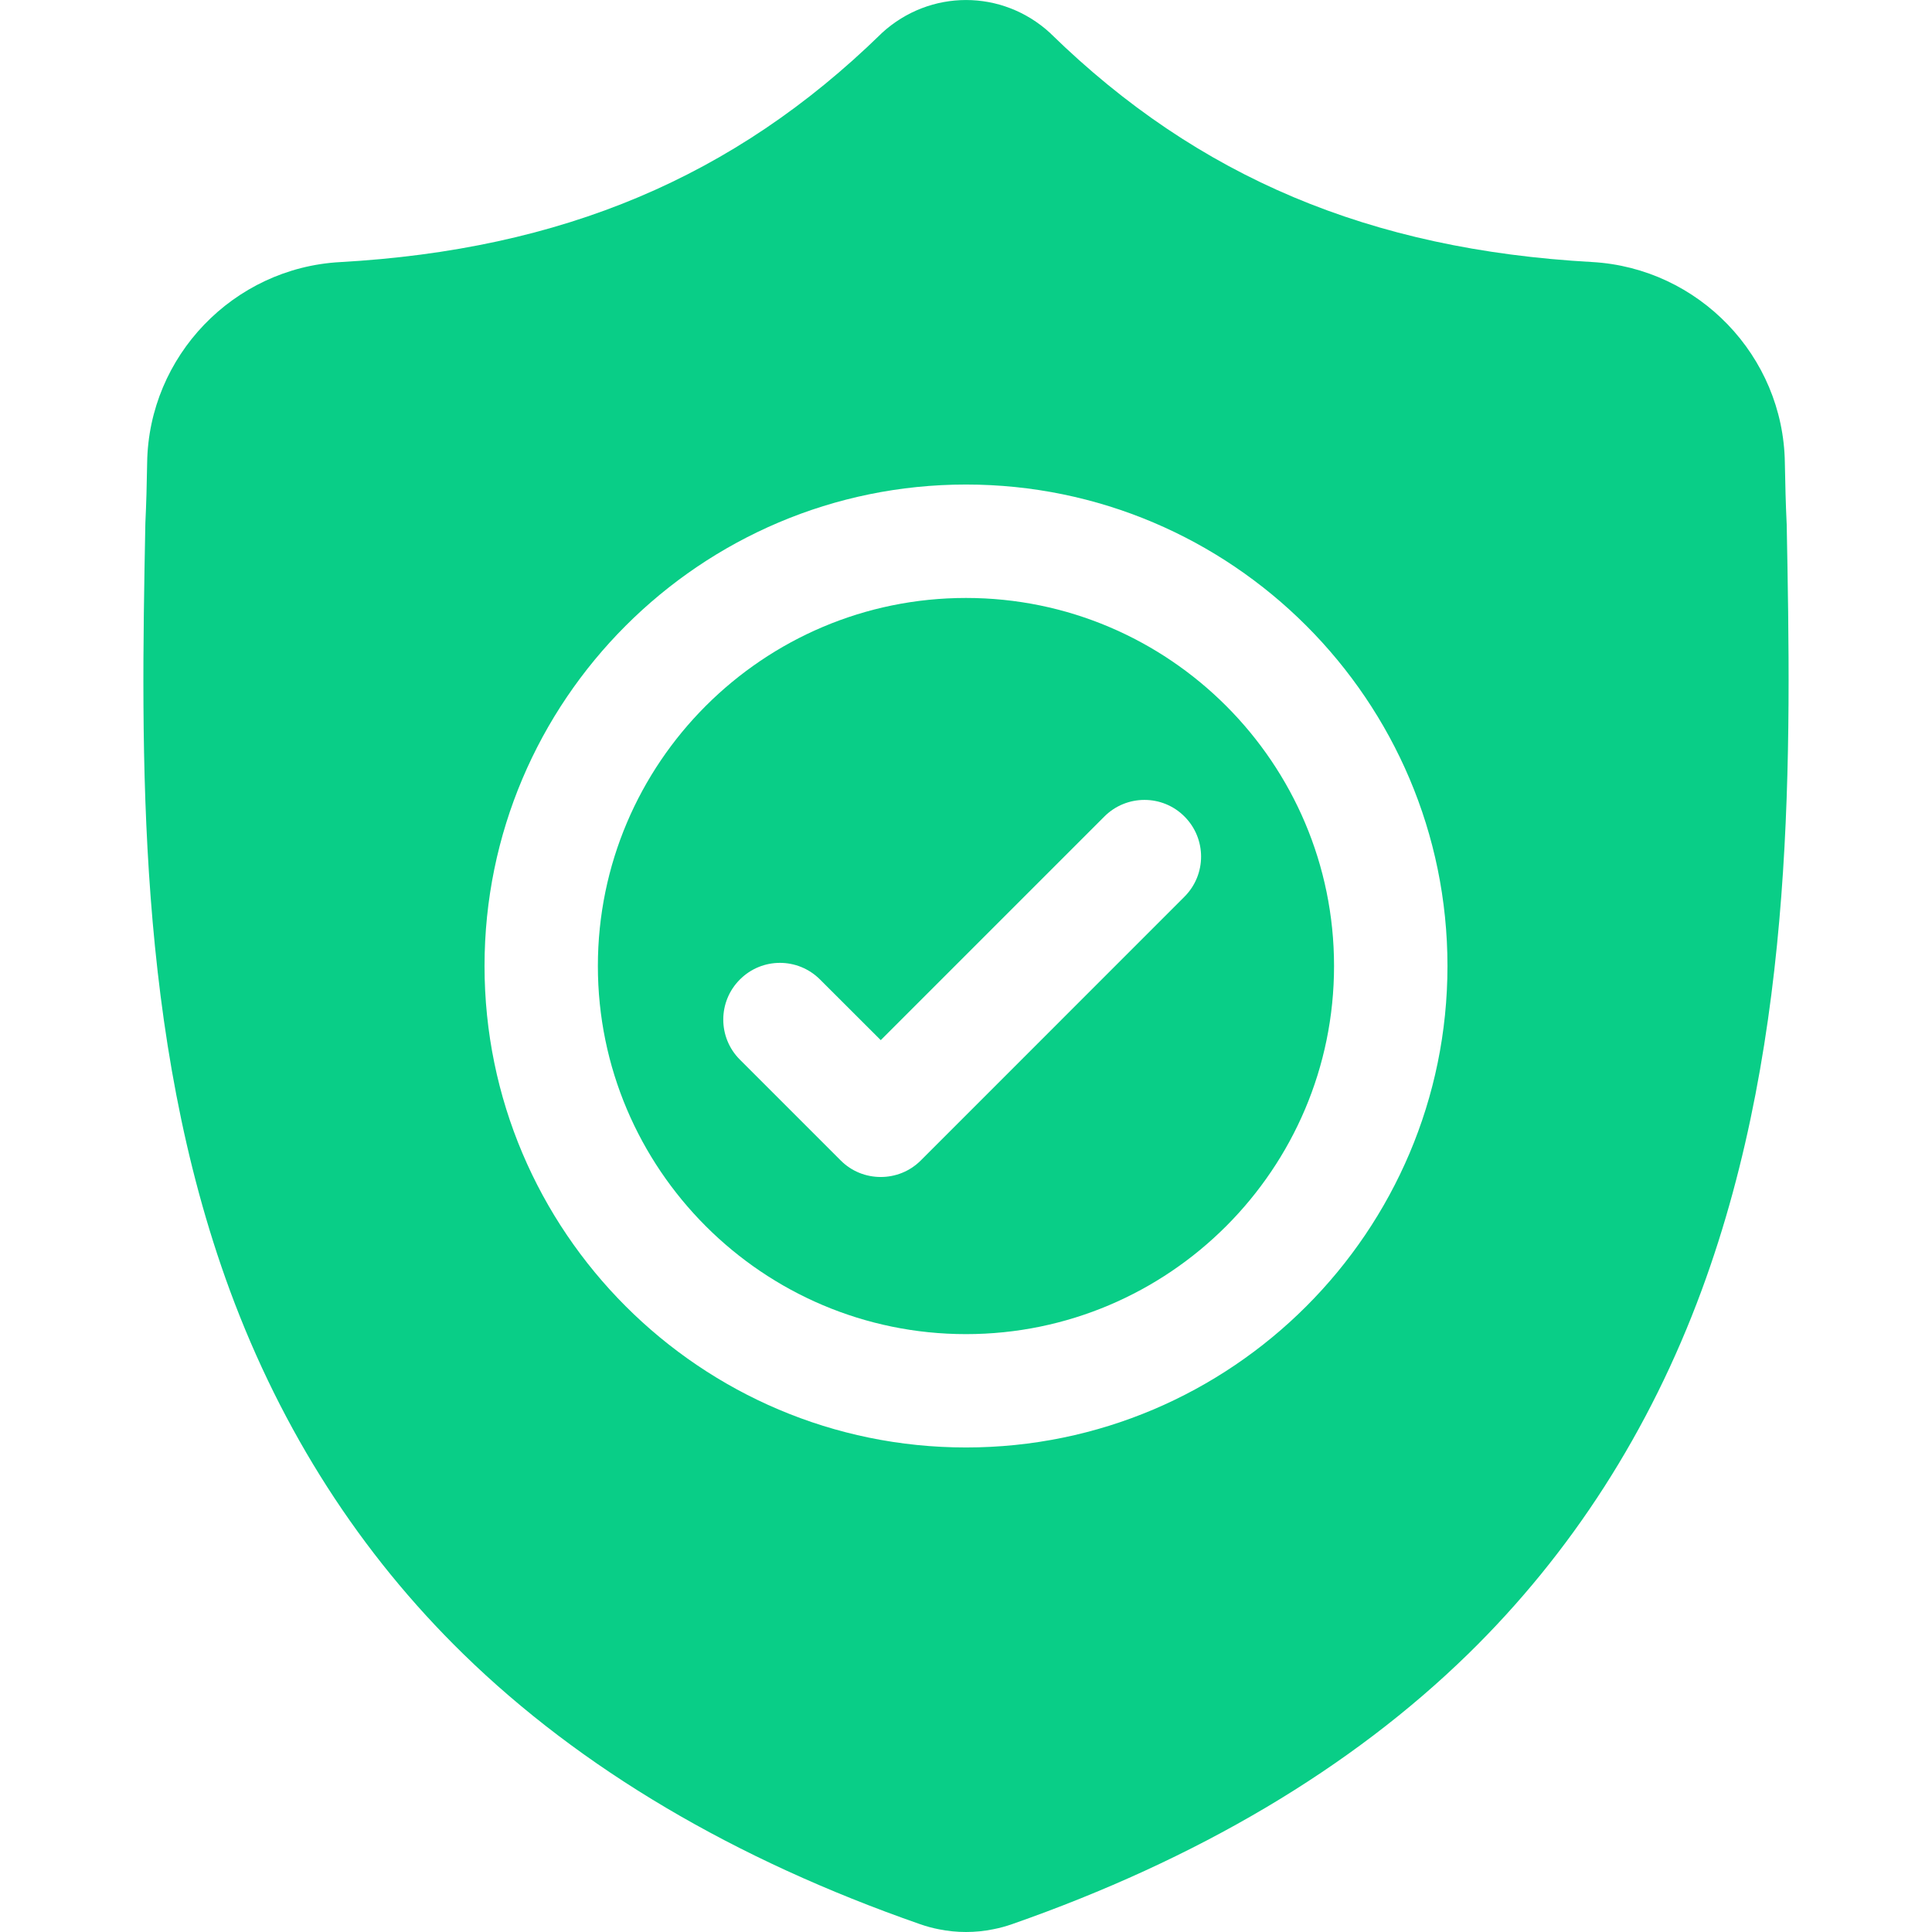 <svg width="24" height="24" viewBox="0 0 24 24" fill="none" xmlns="http://www.w3.org/2000/svg">
<g clip-path="url(#clip0_75_389)">
<path d="M12 7.428C9.478 7.428 7.427 9.479 7.427 12C7.427 14.522 9.478 16.573 12 16.573C14.521 16.573 16.572 14.522 16.572 12C16.572 9.479 14.521 7.428 12 7.428ZM14.714 11.139L11.439 14.415C11.301 14.553 11.121 14.621 10.941 14.621C10.76 14.621 10.58 14.553 10.443 14.415L9.191 13.163C8.916 12.888 8.916 12.443 9.191 12.168C9.466 11.892 9.911 11.892 10.187 12.168L10.941 12.921L13.719 10.143C13.994 9.868 14.44 9.868 14.714 10.143C14.989 10.418 14.989 10.864 14.714 11.139Z" fill="#09CE87"/>
<path d="M22.195 6.512L22.194 6.493C22.183 6.263 22.177 6.019 22.172 5.747C22.153 4.424 21.101 3.329 19.777 3.255C17.018 3.101 14.883 2.202 13.059 0.424L13.044 0.409C12.449 -0.136 11.552 -0.136 10.956 0.409L10.941 0.424C9.117 2.202 6.982 3.101 4.223 3.256C2.9 3.329 1.848 4.424 1.828 5.747C1.824 6.017 1.817 6.261 1.806 6.493L1.805 6.536C1.752 9.35 1.685 12.852 2.856 16.031C3.501 17.779 4.476 19.298 5.756 20.547C7.213 21.969 9.122 23.099 11.43 23.903C11.505 23.929 11.583 23.951 11.662 23.966C11.775 23.989 11.887 24 12 24C12.113 24 12.226 23.989 12.338 23.966C12.417 23.951 12.496 23.929 12.571 23.903C14.876 23.097 16.783 21.967 18.239 20.545C19.518 19.295 20.494 17.776 21.139 16.027C22.315 12.839 22.248 9.331 22.195 6.512ZM12 17.981C8.702 17.981 6.019 15.298 6.019 12C6.019 8.702 8.702 6.019 12 6.019C15.298 6.019 17.981 8.702 17.981 12C17.981 15.298 15.298 17.981 12 17.981Z" fill="#09CE87"/>
</g>
<defs>
<clipPath id="clip0_75_389">
<rect width="24" height="24" fill="white"/>
</clipPath>
</defs>
</svg>
